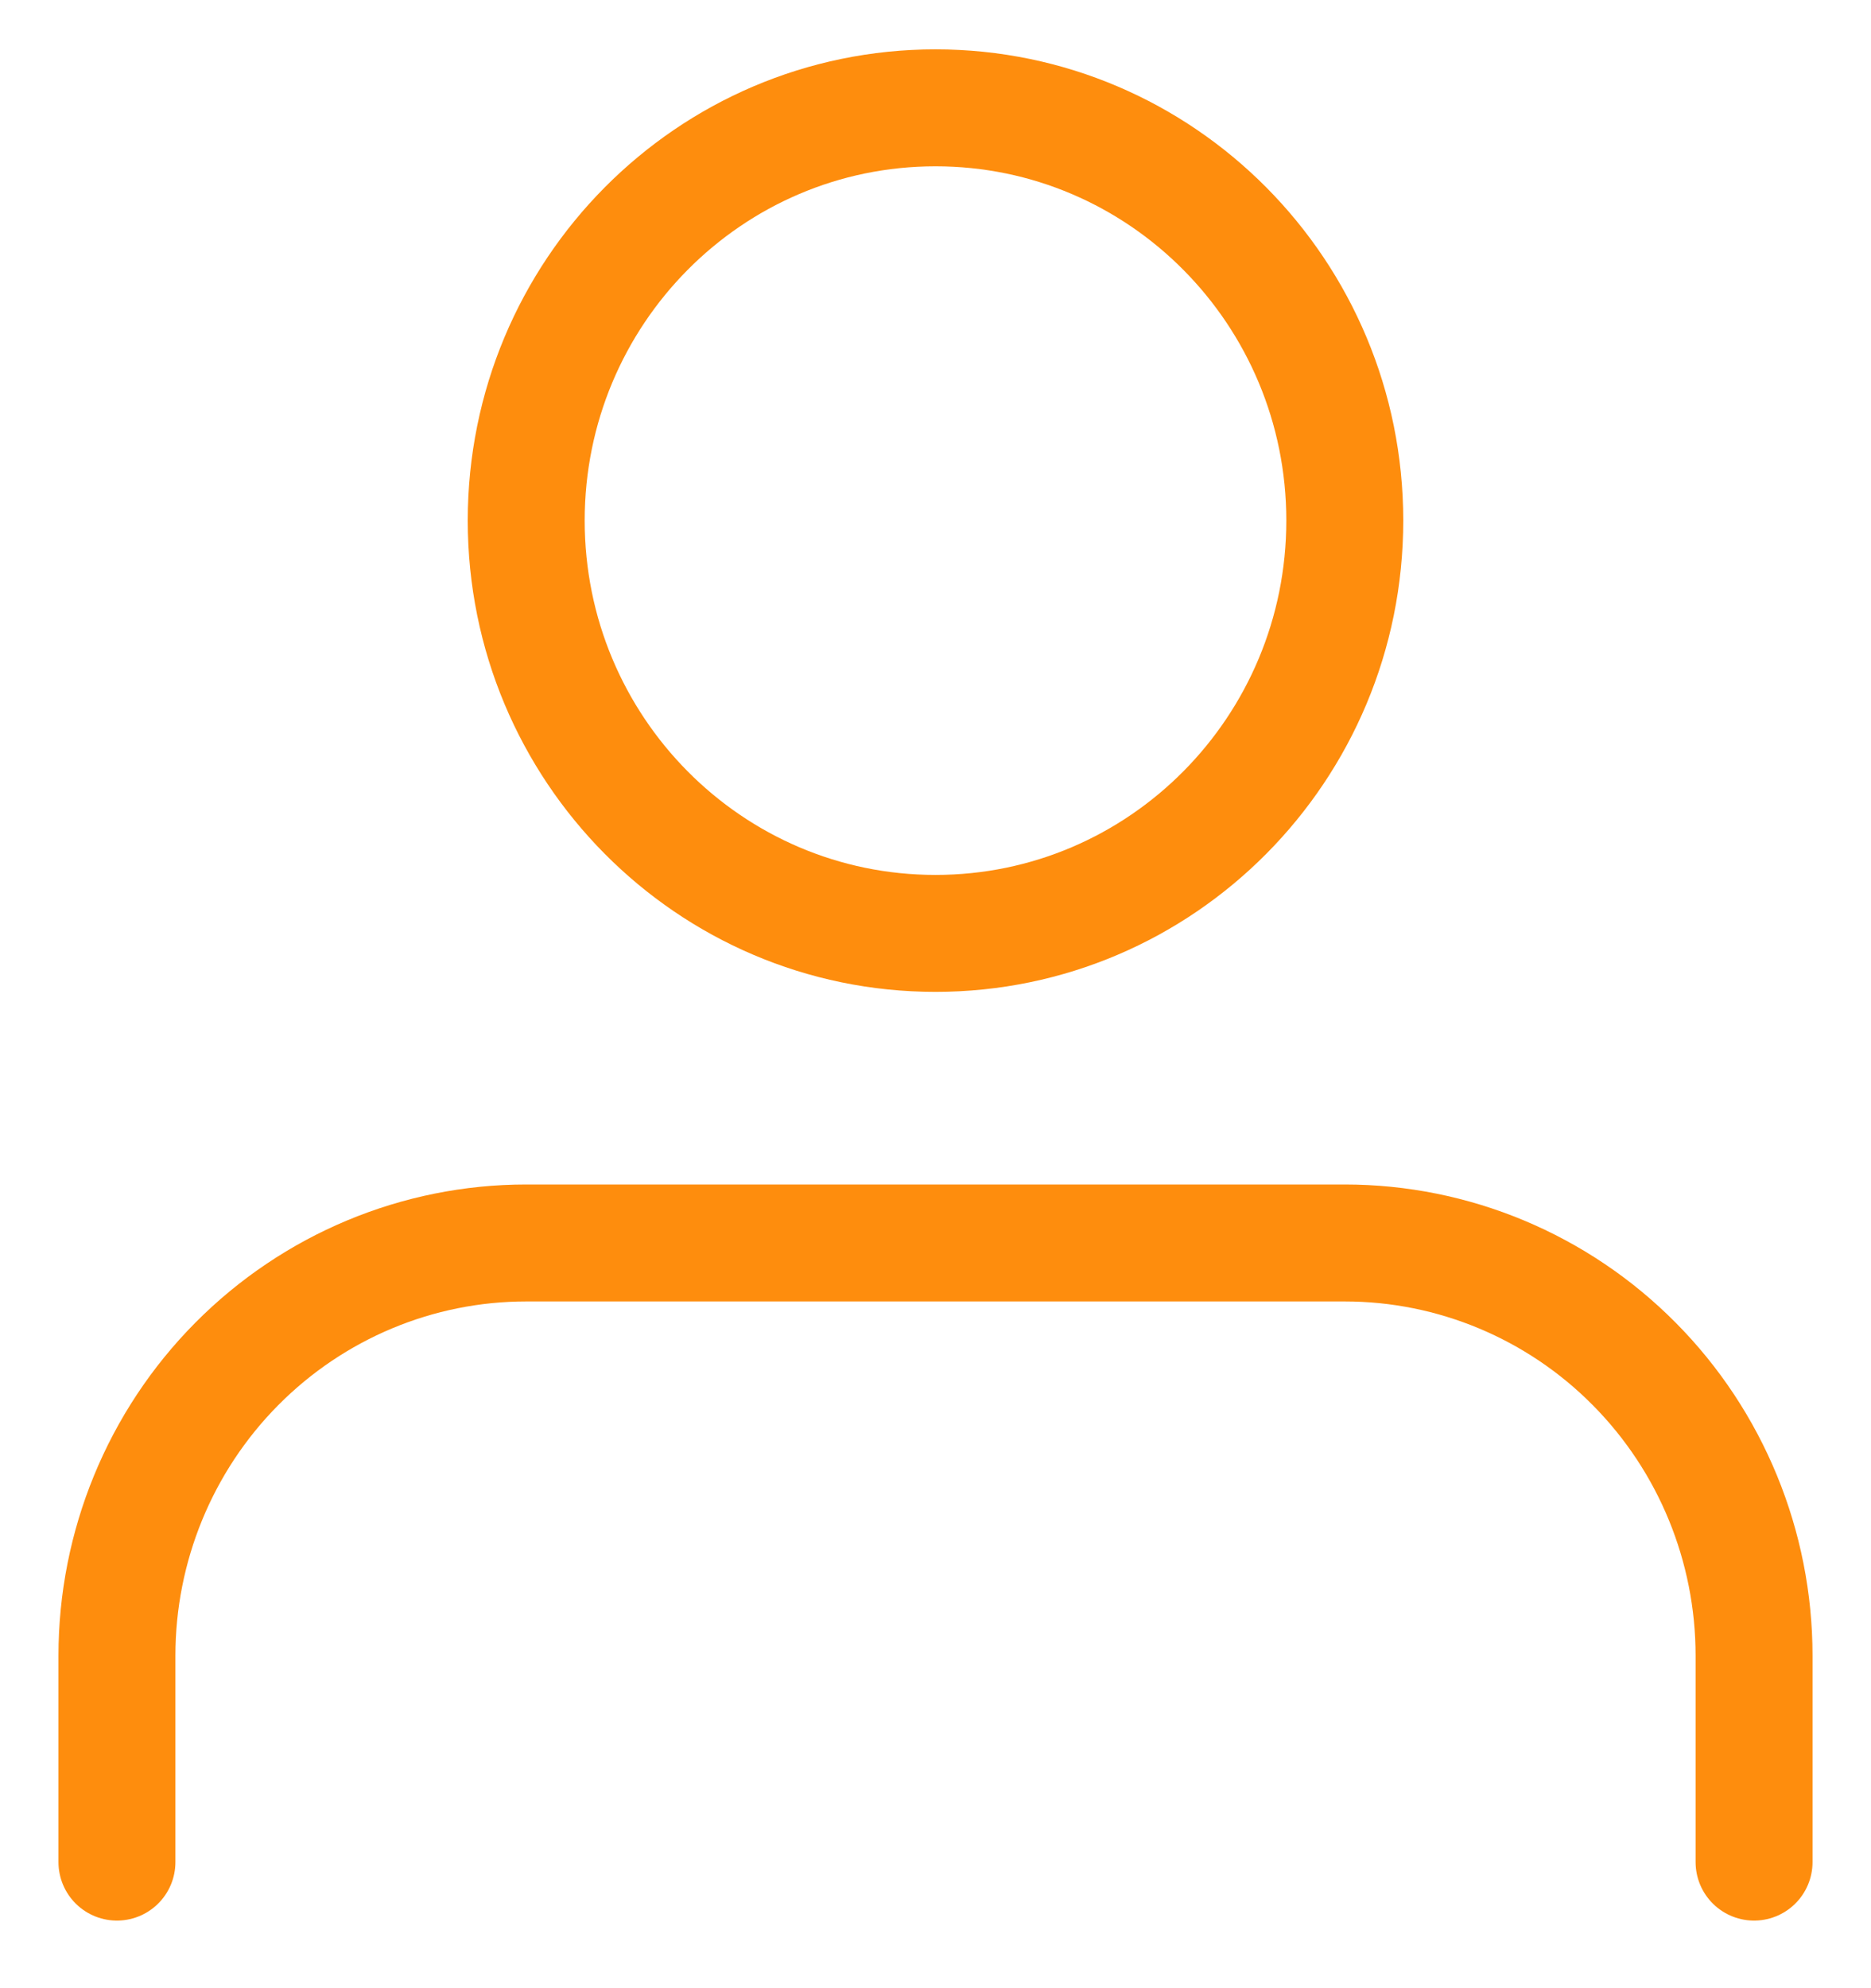 <svg width="16" height="17" viewBox="0 0 16 17" fill="none" xmlns="http://www.w3.org/2000/svg">
<path d="M15 15.922V14.157C15 13.221 14.631 12.323 13.975 11.662C13.319 11 12.428 10.628 11.5 10.628H4.5C3.572 10.628 2.682 11 2.025 11.662C1.369 12.323 1 13.221 1 14.157V15.922M11.5 4.451C11.5 6.401 9.933 7.981 8 7.981C6.067 7.981 4.5 6.401 4.5 4.451C4.5 2.502 6.067 0.922 8 0.922C9.933 0.922 11.5 2.502 11.5 4.451Z" stroke="#FE8D0D" stroke-linecap="round" stroke-linejoin="round"/>
</svg>
